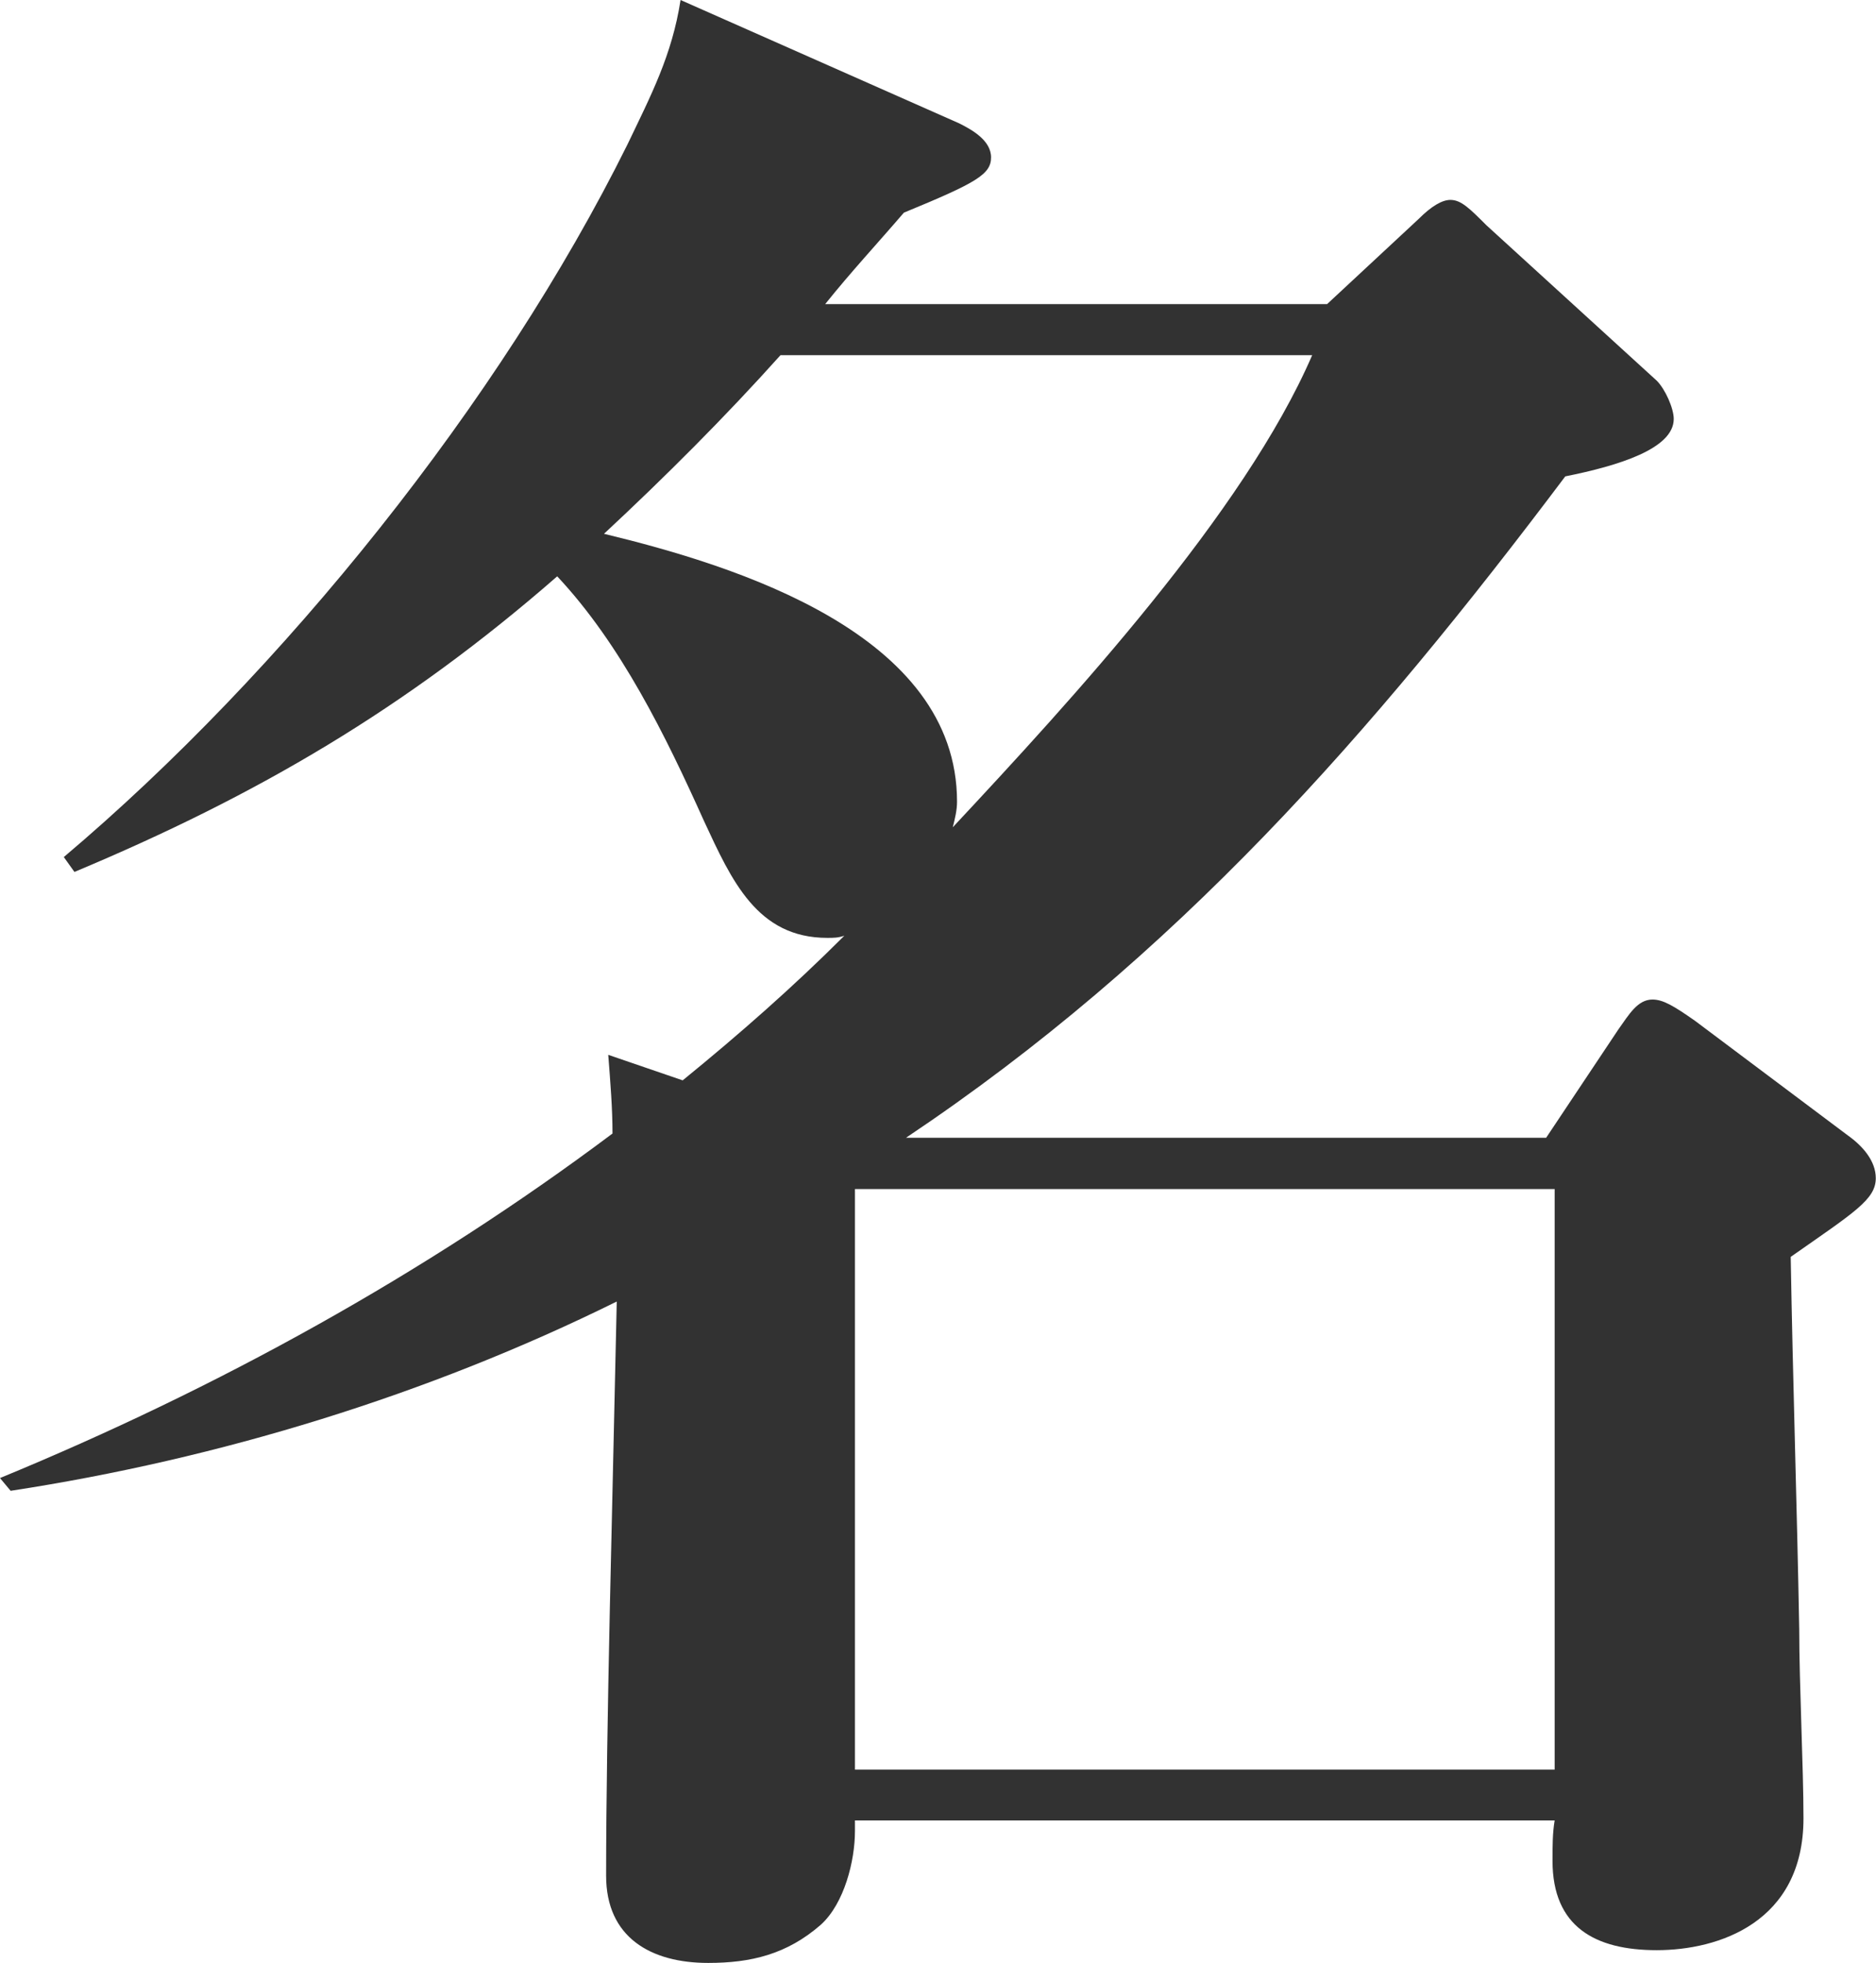 <?xml version="1.0" encoding="UTF-8"?><svg id="_レイヤー_2" xmlns="http://www.w3.org/2000/svg" viewBox="0 0 88.21 92.31"><g id="contents"><path d="M38.9,44.1c-3.3,0-4.5-2.7-5.8-5.5-1.8-4-3.9-8.3-6.9-11.5-7.1,6.2-14.1,10.3-22.7,13.9l-.5-.7C13.3,31.6,23.5,18.9,29.5,6.8c1.1-2.3,2.1-4.2,2.5-6.8l13.1,5.8c.6.3,1.5.8,1.5,1.6s-.7,1.2-4.1,2.6c-1.2,1.4-2.5,2.8-3.7,4.3h23.6l4.3-4c.6-.6,1.1-.9,1.5-.9.5,0,.9.4,1.7,1.2l8,7.3c.4.4.8,1.3.8,1.8,0,1.4-2.6,2.2-5.1,2.7-9.1,12.1-18.3,22.6-31,31.1h30.1l3.4-5.1c.5-.7.9-1.4,1.6-1.4.5,0,1,.3,2,1l7.2,5.4c.7.5,1.3,1.2,1.3,2,0,1-1,1.6-4,3.7.1,5.9.3,11.9.4,17.5,0,2.6.2,6.5.2,8.9,0,4.9-4,6.2-6.9,6.2s-4.9-1.1-4.9-4.2c0-.7,0-1.3.1-1.9h-32.9v.5c0,1.4-.5,3.4-1.6,4.4-1.6,1.4-3.3,1.8-5.3,1.8-2.7,0-4.8-1.2-4.8-4.1,0-7,.3-17.5.5-27-8.9,4.4-18.7,7.4-28.5,8.9l-.5-.6c10.2-4.2,20-9.6,28.8-16.2,0-1.2-.1-2.4-.2-3.7l3.5,1.2c2.7-2.2,5.2-4.4,7.6-6.8-.3.1-.5.1-.8.1ZM61.7,16.7h-25c-2.6,2.9-5.4,5.7-8.3,8.4,6.2,1.5,16.6,4.7,16.6,12.6,0,.4-.1.8-.2,1.2,5.6-6,13.7-14.8,16.9-22.2ZM40.2,83.21h32.9v-27.3h-32.9v27.3Z" style="fill:#323232; stroke-width:0px;"/></g></svg>